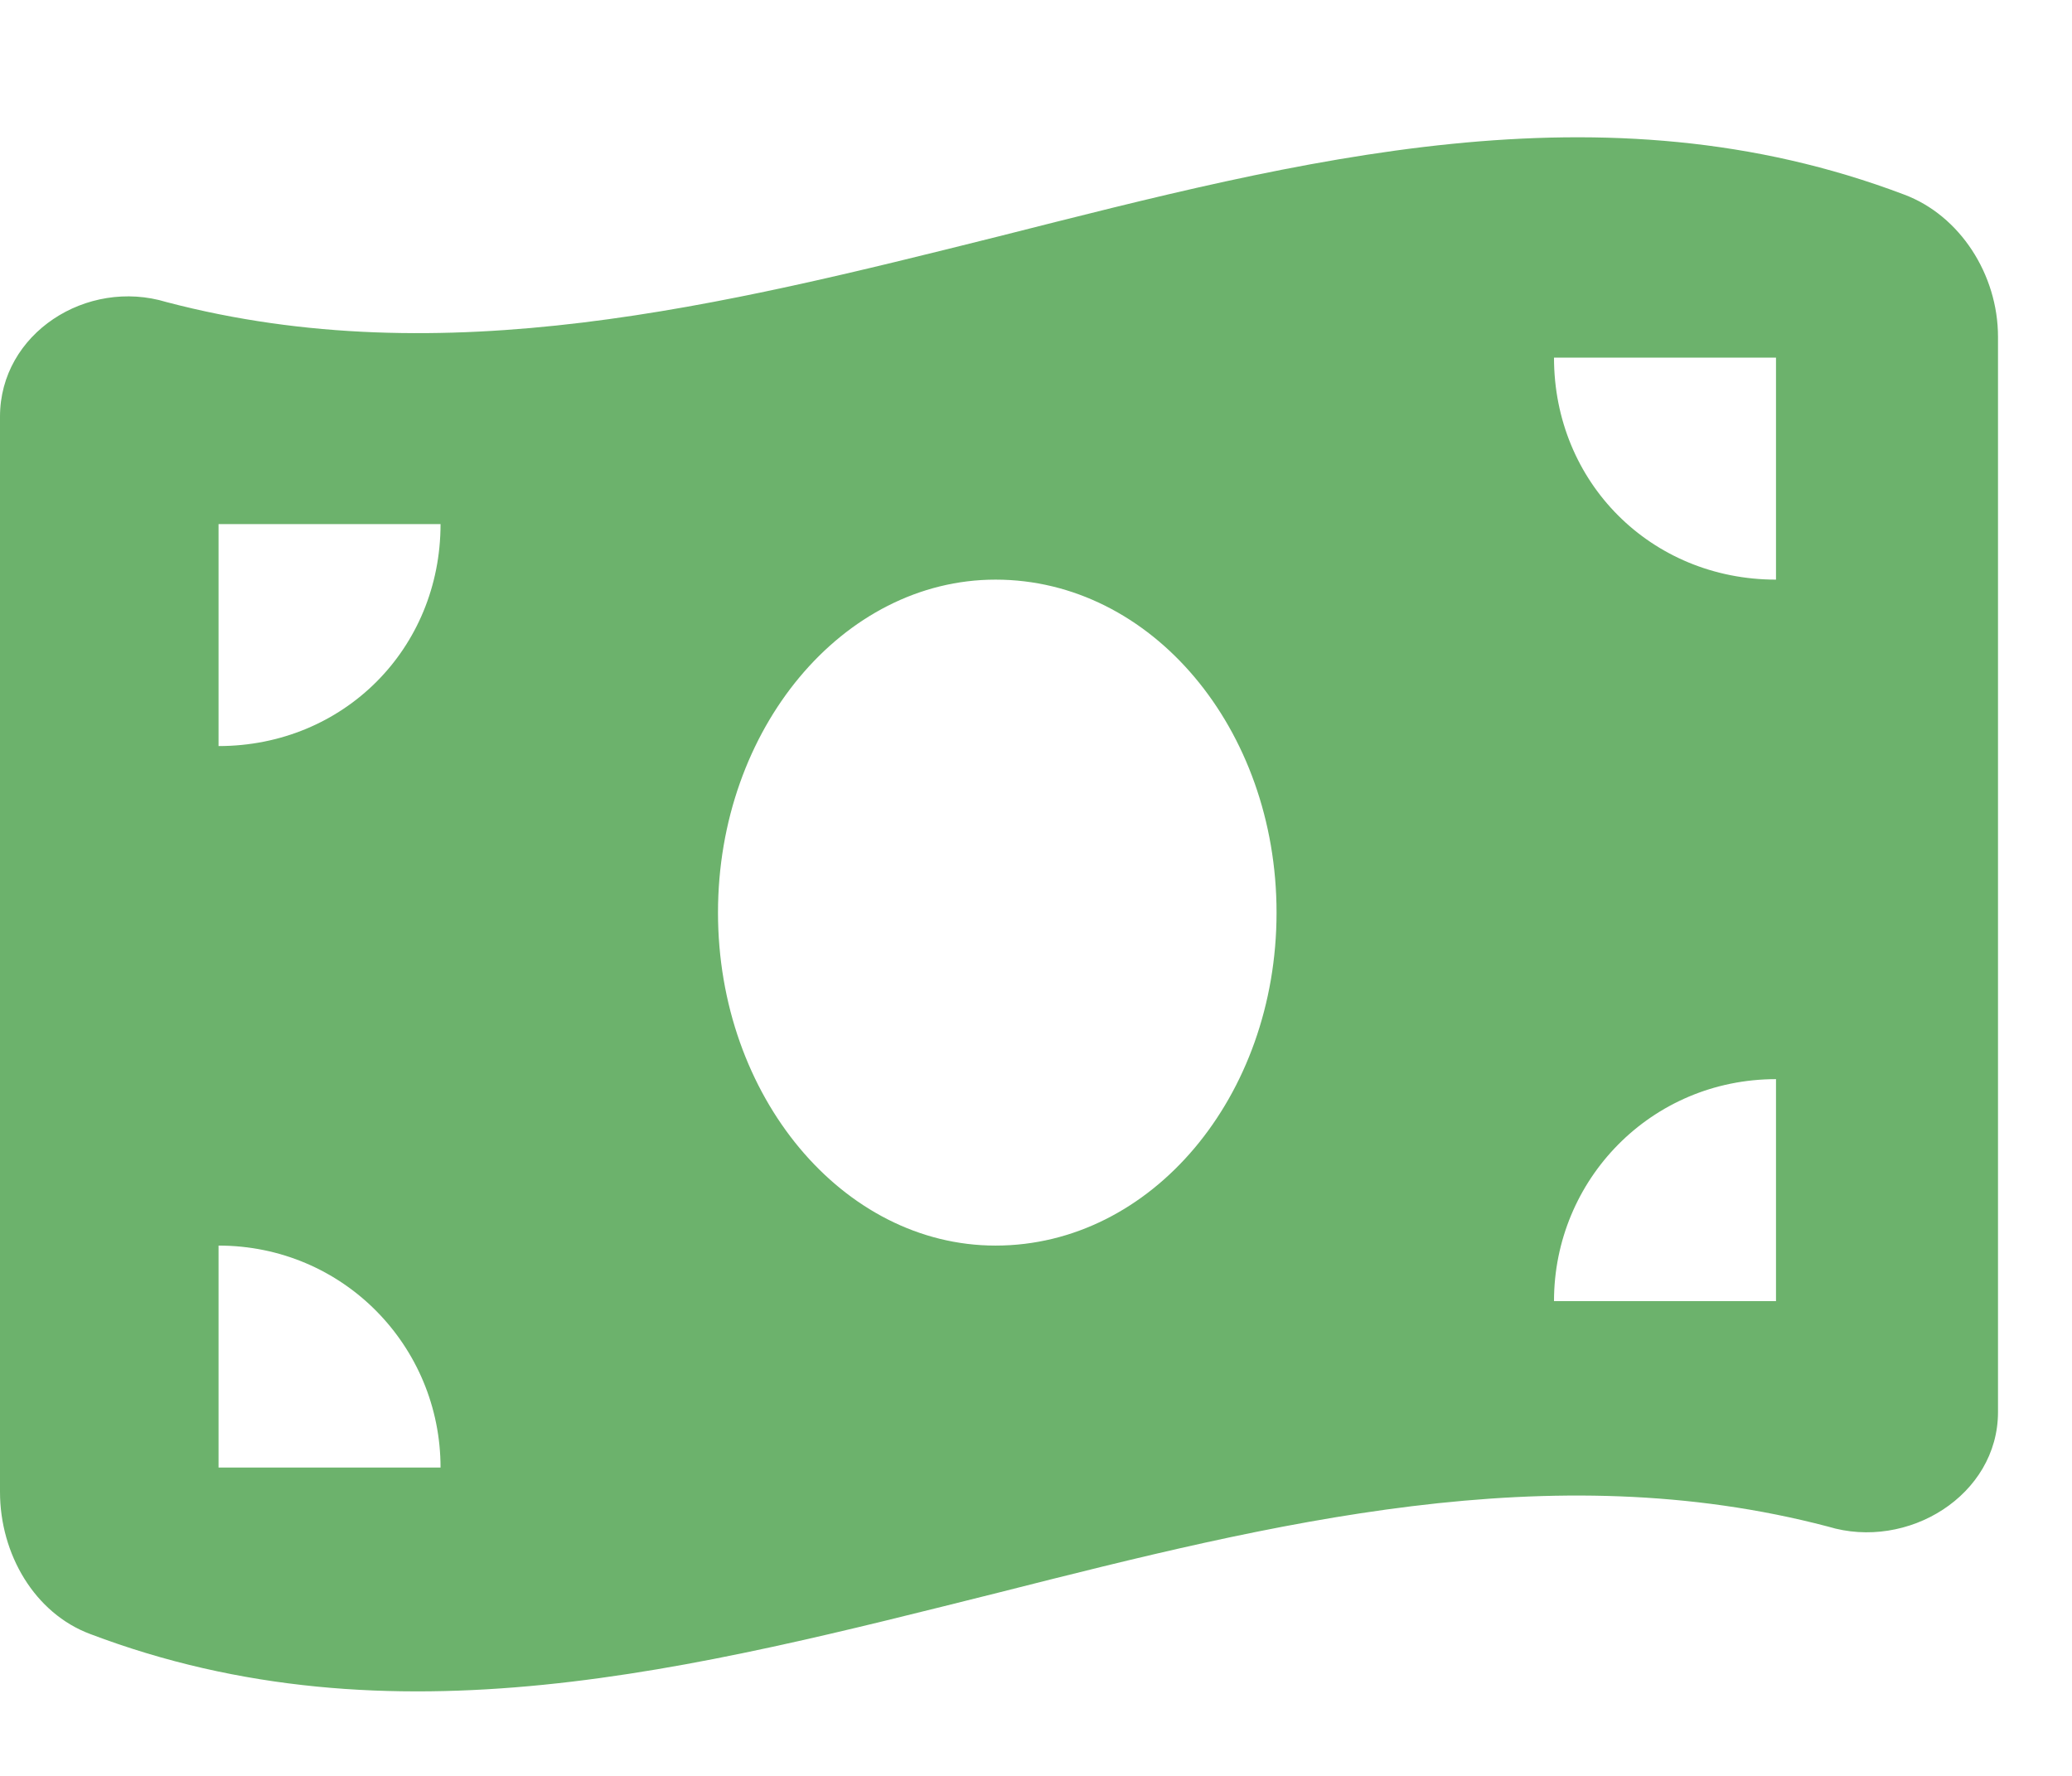 <?xml version="1.0" encoding="UTF-8"?> <svg xmlns="http://www.w3.org/2000/svg" width="21" height="18" viewBox="0 0 21 18" fill="none"><path d="M1.688 3.062C4.5 3.801 7.312 3.098 10.125 2.395C13.184 1.621 16.242 0.812 19.301 1.973C19.863 2.184 20.25 2.781 20.25 3.414V14.312C20.25 15.156 19.336 15.719 18.527 15.473C15.715 14.734 12.902 15.438 10.125 16.141C7.031 16.914 3.973 17.723 0.914 16.562C0.352 16.352 0 15.754 0 15.121V4.223C0 3.379 0.879 2.816 1.688 3.062ZM10.09 12.625C11.672 12.625 12.938 11.113 12.938 9.25C12.938 7.387 11.672 5.875 10.09 5.875C8.543 5.875 7.277 7.387 7.277 9.25C7.277 11.113 8.543 12.625 10.09 12.625ZM2.215 14.875H4.465C4.465 13.645 3.48 12.625 2.215 12.625V14.875ZM2.215 5.312V7.562C3.48 7.562 4.465 6.578 4.465 5.312H2.215ZM18 10.938C16.734 10.938 15.75 11.957 15.75 13.188H18V10.938ZM15.75 3.625C15.75 4.891 16.734 5.875 18 5.875V3.625H15.75Z" fill="#6CB26C"></path></svg> 